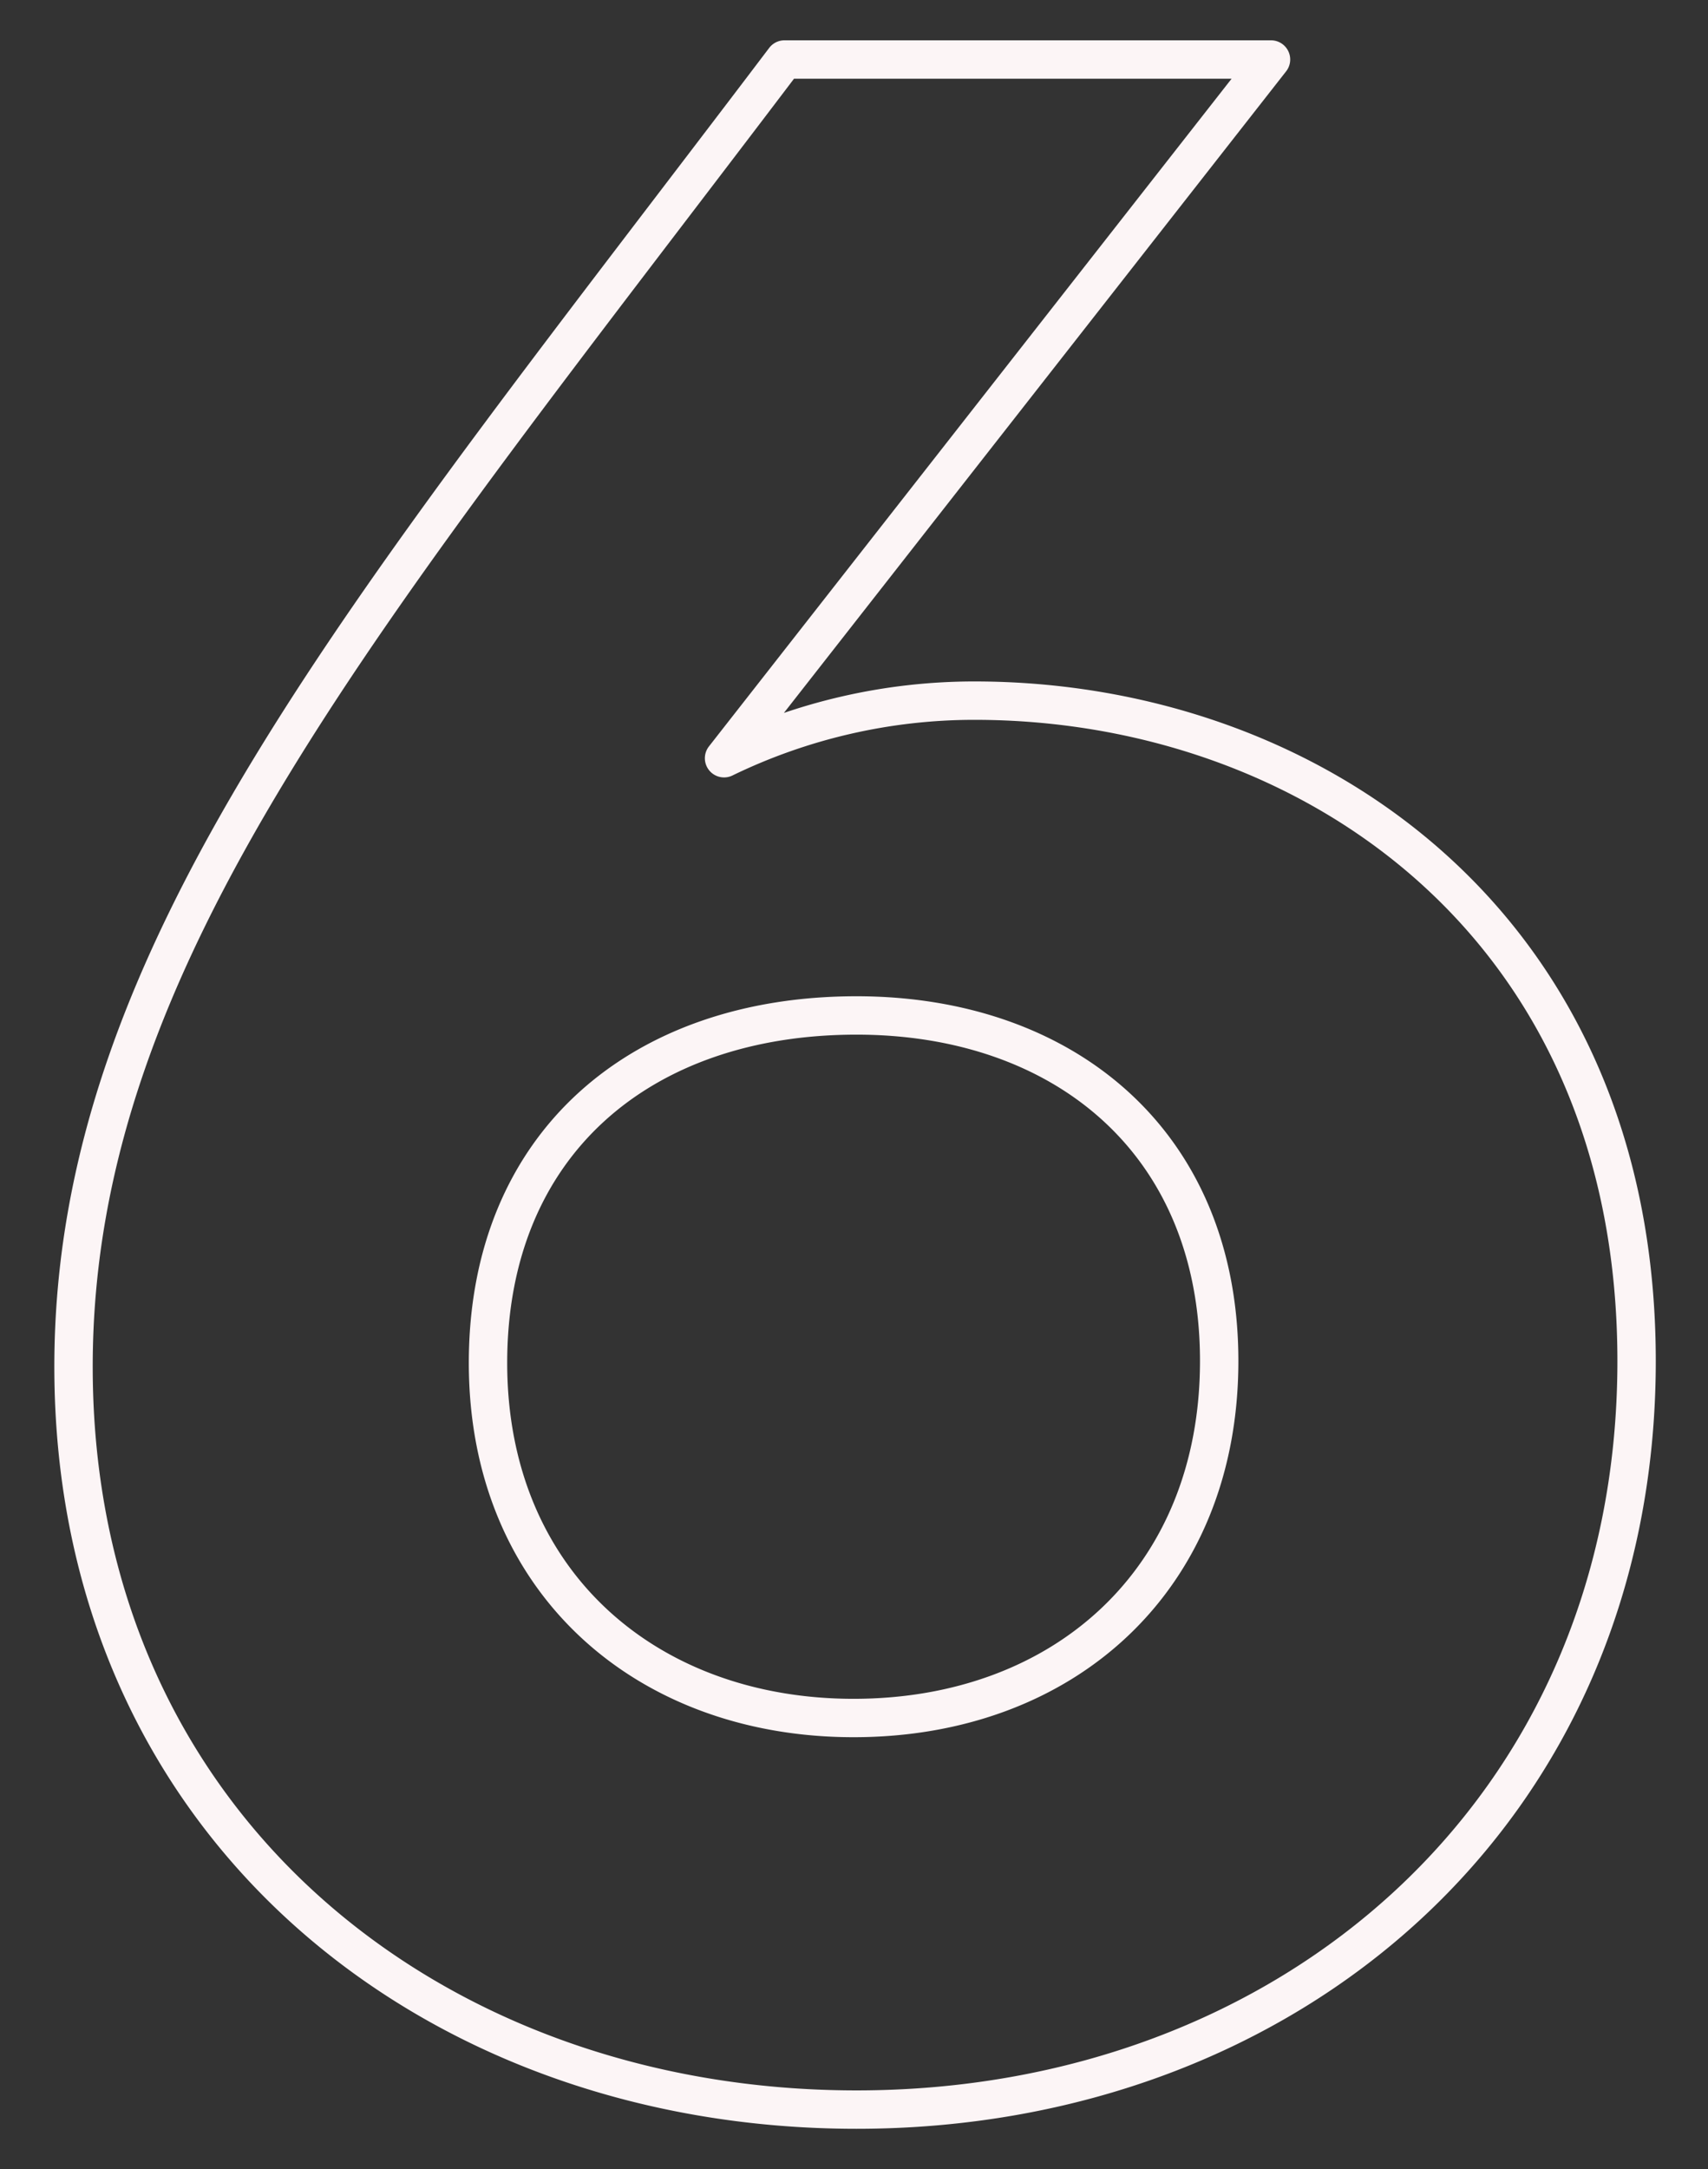<svg xmlns="http://www.w3.org/2000/svg" width="89" height="113" viewBox="0 0 89 113">
  <rect x="0" y="0" width="89" height="113" fill="#333333" stroke="none"/>
  <defs>
    <style>
      .cls-1 {
        fill: none;
        stroke: #fcf5f6;
        stroke-linejoin: round;
        stroke-width: 2px;
        fill-rule: evenodd;
      }
    </style>
  </defs>
  <path id="step6.svg" class="cls-1" d="M388.778,18573.5a29.861,29.861,0,0,0-13.049,3l28.5-36.4H378.878c-21.9,28.9-37.047,46.6-37.047,68.1,0,23.8,18.6,38.7,40.8,38.7,22.5,0,40.648-15.5,40.648-39C423.276,18585.1,406.177,18573.5,388.778,18573.5Zm-6.3,53c-10.8,0-19.049-7.1-19.049-18.5s7.95-18.1,19.2-18.1c10.8,0,18.9,6.6,18.9,18S393.428,18626.5,382.478,18626.5Z" transform="translate(-338 -18537)"/>
</svg>

